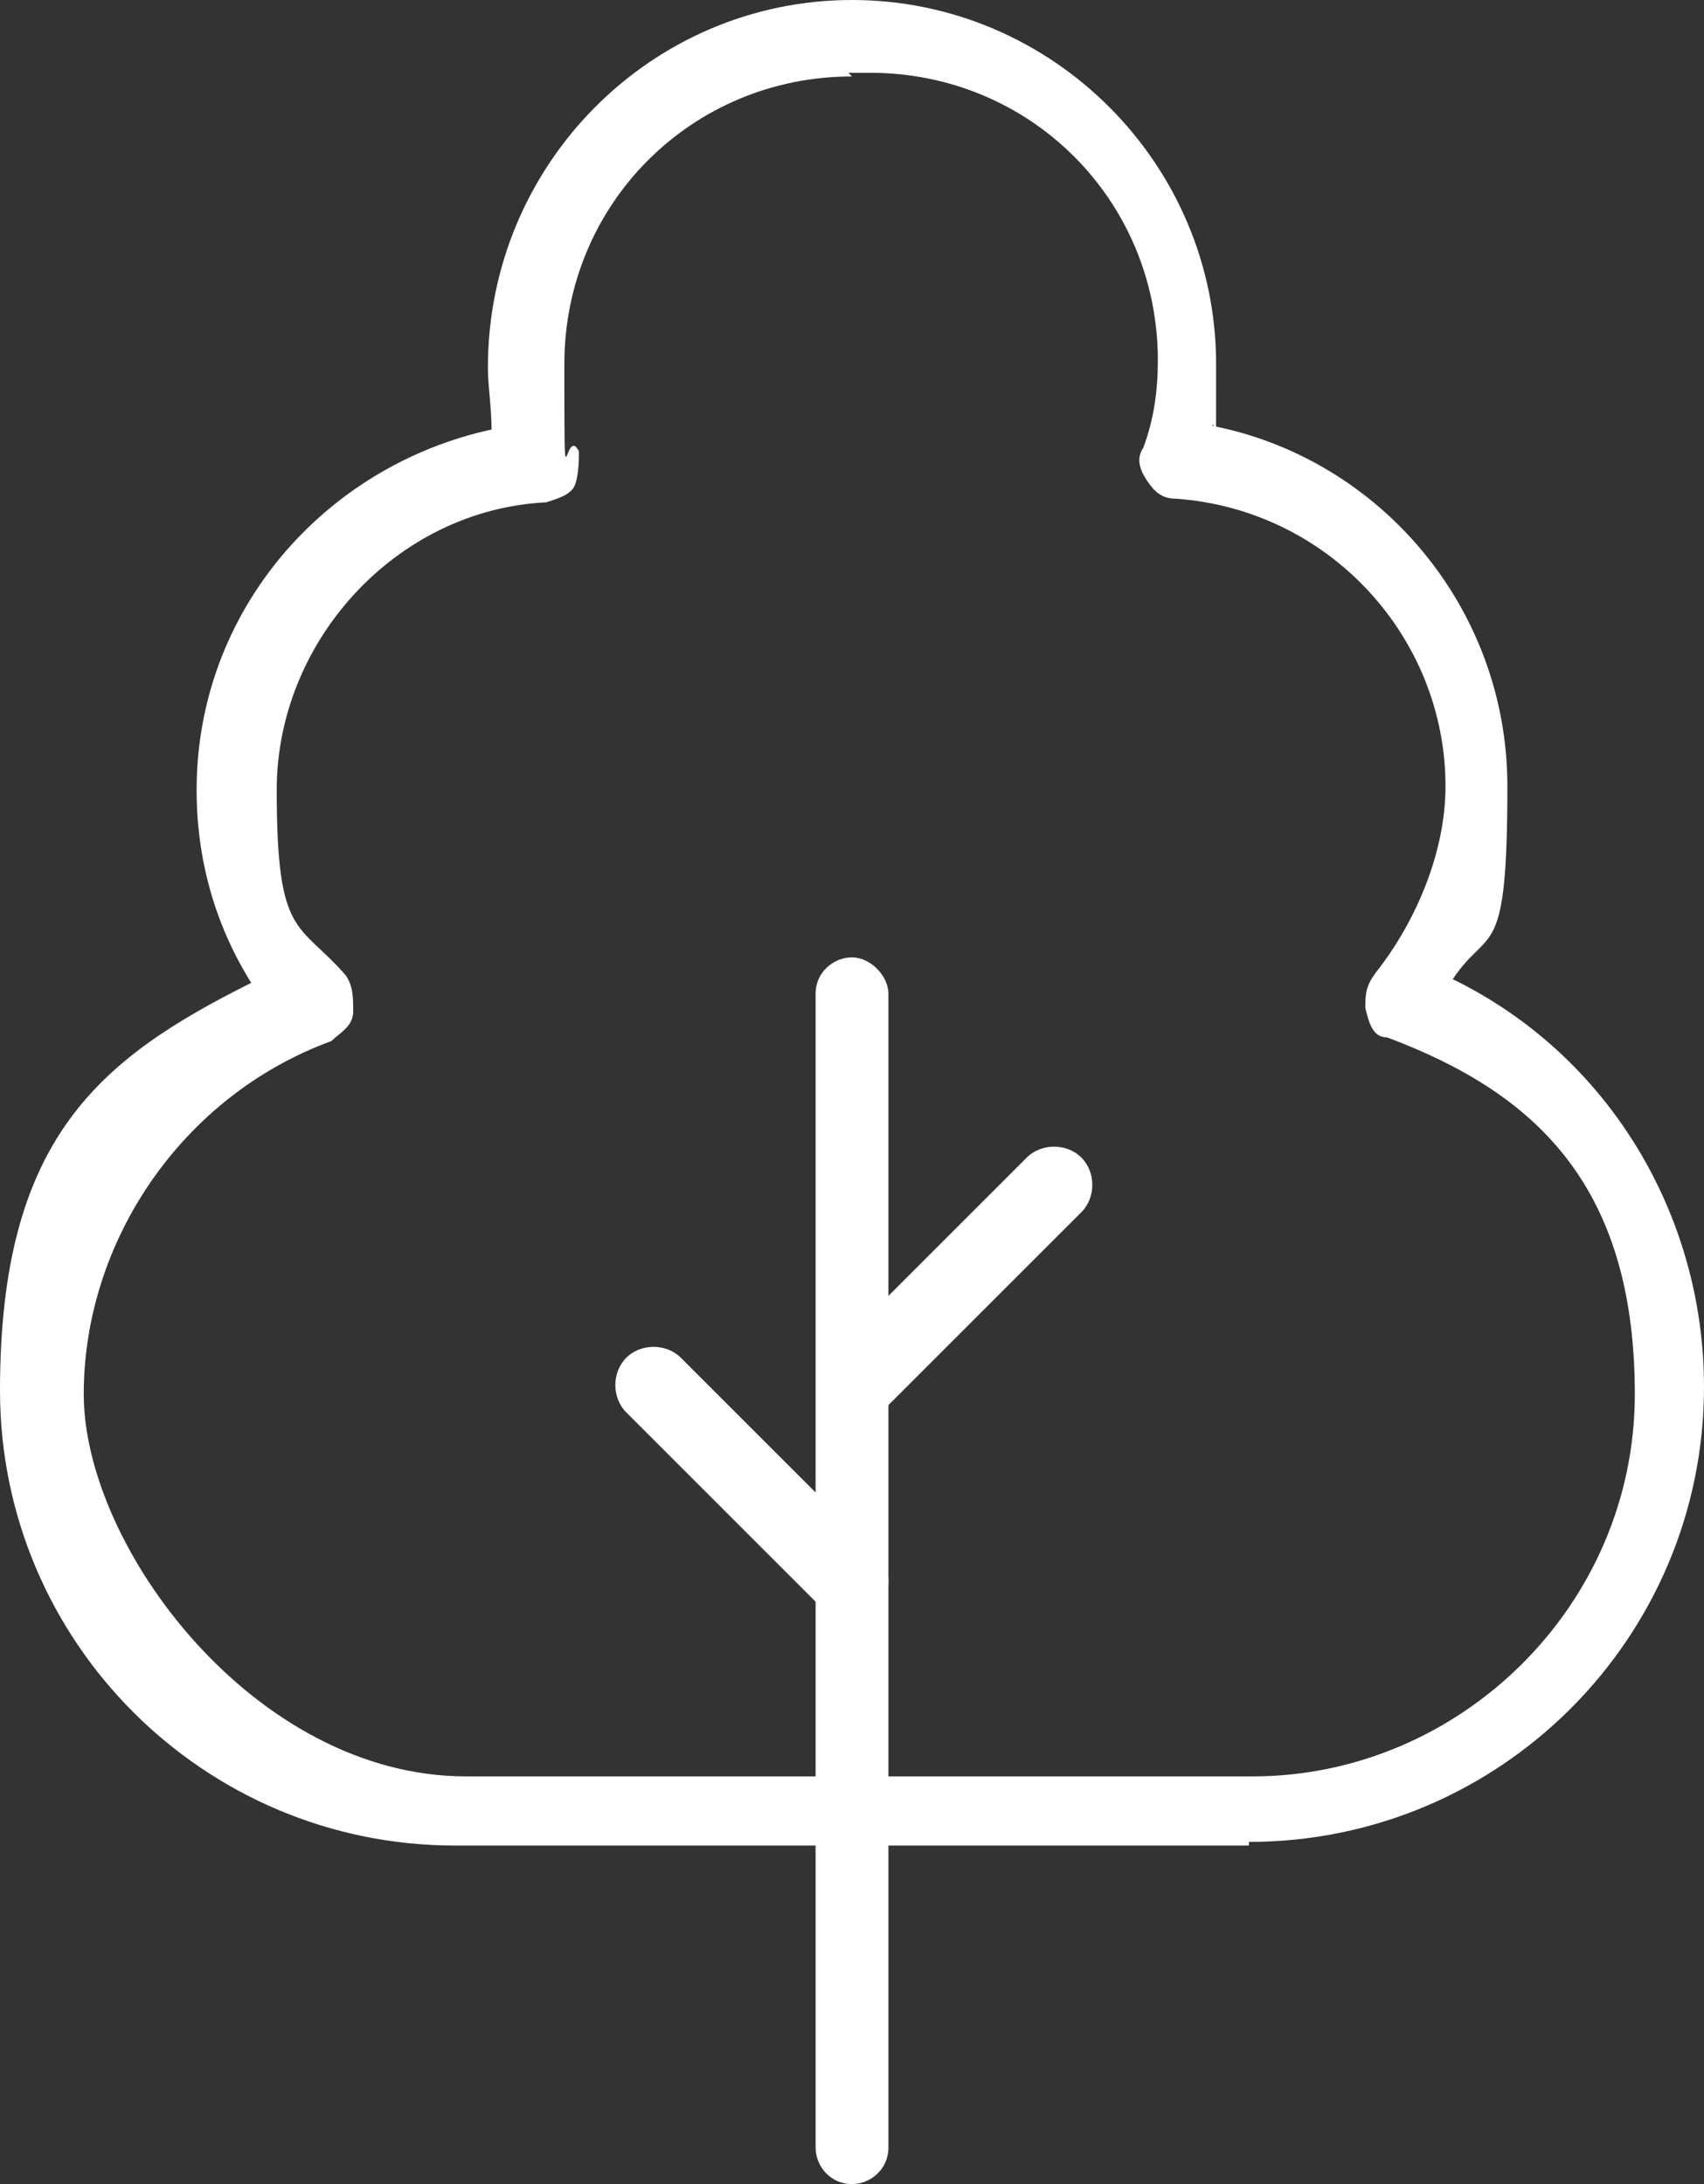 <?xml version="1.0" encoding="UTF-8"?>
<svg id="_レイヤー_1" data-name=" レイヤー 1" xmlns="http://www.w3.org/2000/svg" version="1.1" viewBox="0 0 46.8 60">
  <rect x="0" y="0" width="46.8" height="60" fill="#333333" stroke="none"/>
  <defs>
    <style>
      .cls-1 {
        fill: #fff;
        stroke-width: 0px;
      }
    </style>
  </defs>
  <path class="cls-1" d="M34.3,50.7H12.5c-6.9,0-12.5-5.6-12.5-12.5s2.7-9.1,6.9-11.2c-1-1.6-1.5-3.4-1.5-5.3,0-4.9,3.5-8.9,8.1-9.9,0-.6-.1-1.2-.1-1.7C13.4,4.5,17.9,0,23.4,0s10,4.5,10,10,0,1.2-.1,1.7c4.6.9,8.1,5,8.1,9.9s-.5,3.8-1.5,5.3c4.3,2.1,6.9,6.5,6.9,11.2,0,6.9-5.6,12.5-12.5,12.5h0ZM23.4,2.1c-4.4,0-7.9,3.5-7.9,7.9s0,1.6.4,2.4c0,.2,0,.6-.1.9s-.5.4-.8.5c-4.1.2-7.4,3.8-7.4,7.9s.6,3.6,1.9,5.1c.2.3.2.6.2,1s-.4.6-.6.8c-4.1,1.5-6.8,5.5-6.8,9.7s4.7,10.5,10.5,10.5h21.6c5.7,0,10.5-4.7,10.5-10.5s-2.8-8.3-6.8-9.8c-.4,0-.5-.4-.6-.8,0-.4,0-.6.3-1,1.1-1.4,1.9-3.3,1.9-5.1,0-4.1-3.2-7.6-7.4-7.9-.4,0-.6-.2-.8-.5s-.3-.6-.1-.9c.3-.8.4-1.6.4-2.4,0-4.4-3.5-7.9-7.9-7.9h-.6Z"/>
  <path class="cls-1" d="M23.4,60c-.6,0-1-.5-1-1v-31.7c0-.6.5-1,1-1s1,.5,1,1v31.7c0,.6-.5,1-1,1Z"/>
  <path class="cls-1" d="M23.6,39c-.3,0-.5,0-.8-.3-.4-.4-.4-1.1,0-1.5l5.4-5.4c.4-.4,1.1-.4,1.5,0s.4,1.1,0,1.5l-5.4,5.4c-.3.3-.5.3-.8.3Z"/>
  <path class="cls-1" d="M23.4,44.5c-.3,0-.5,0-.8-.3l-5.4-5.4c-.4-.4-.4-1.1,0-1.5s1.1-.4,1.5,0l5.4,5.4c.4.4.4,1.1,0,1.5s-.5.3-.7.3Z"/>
</svg>